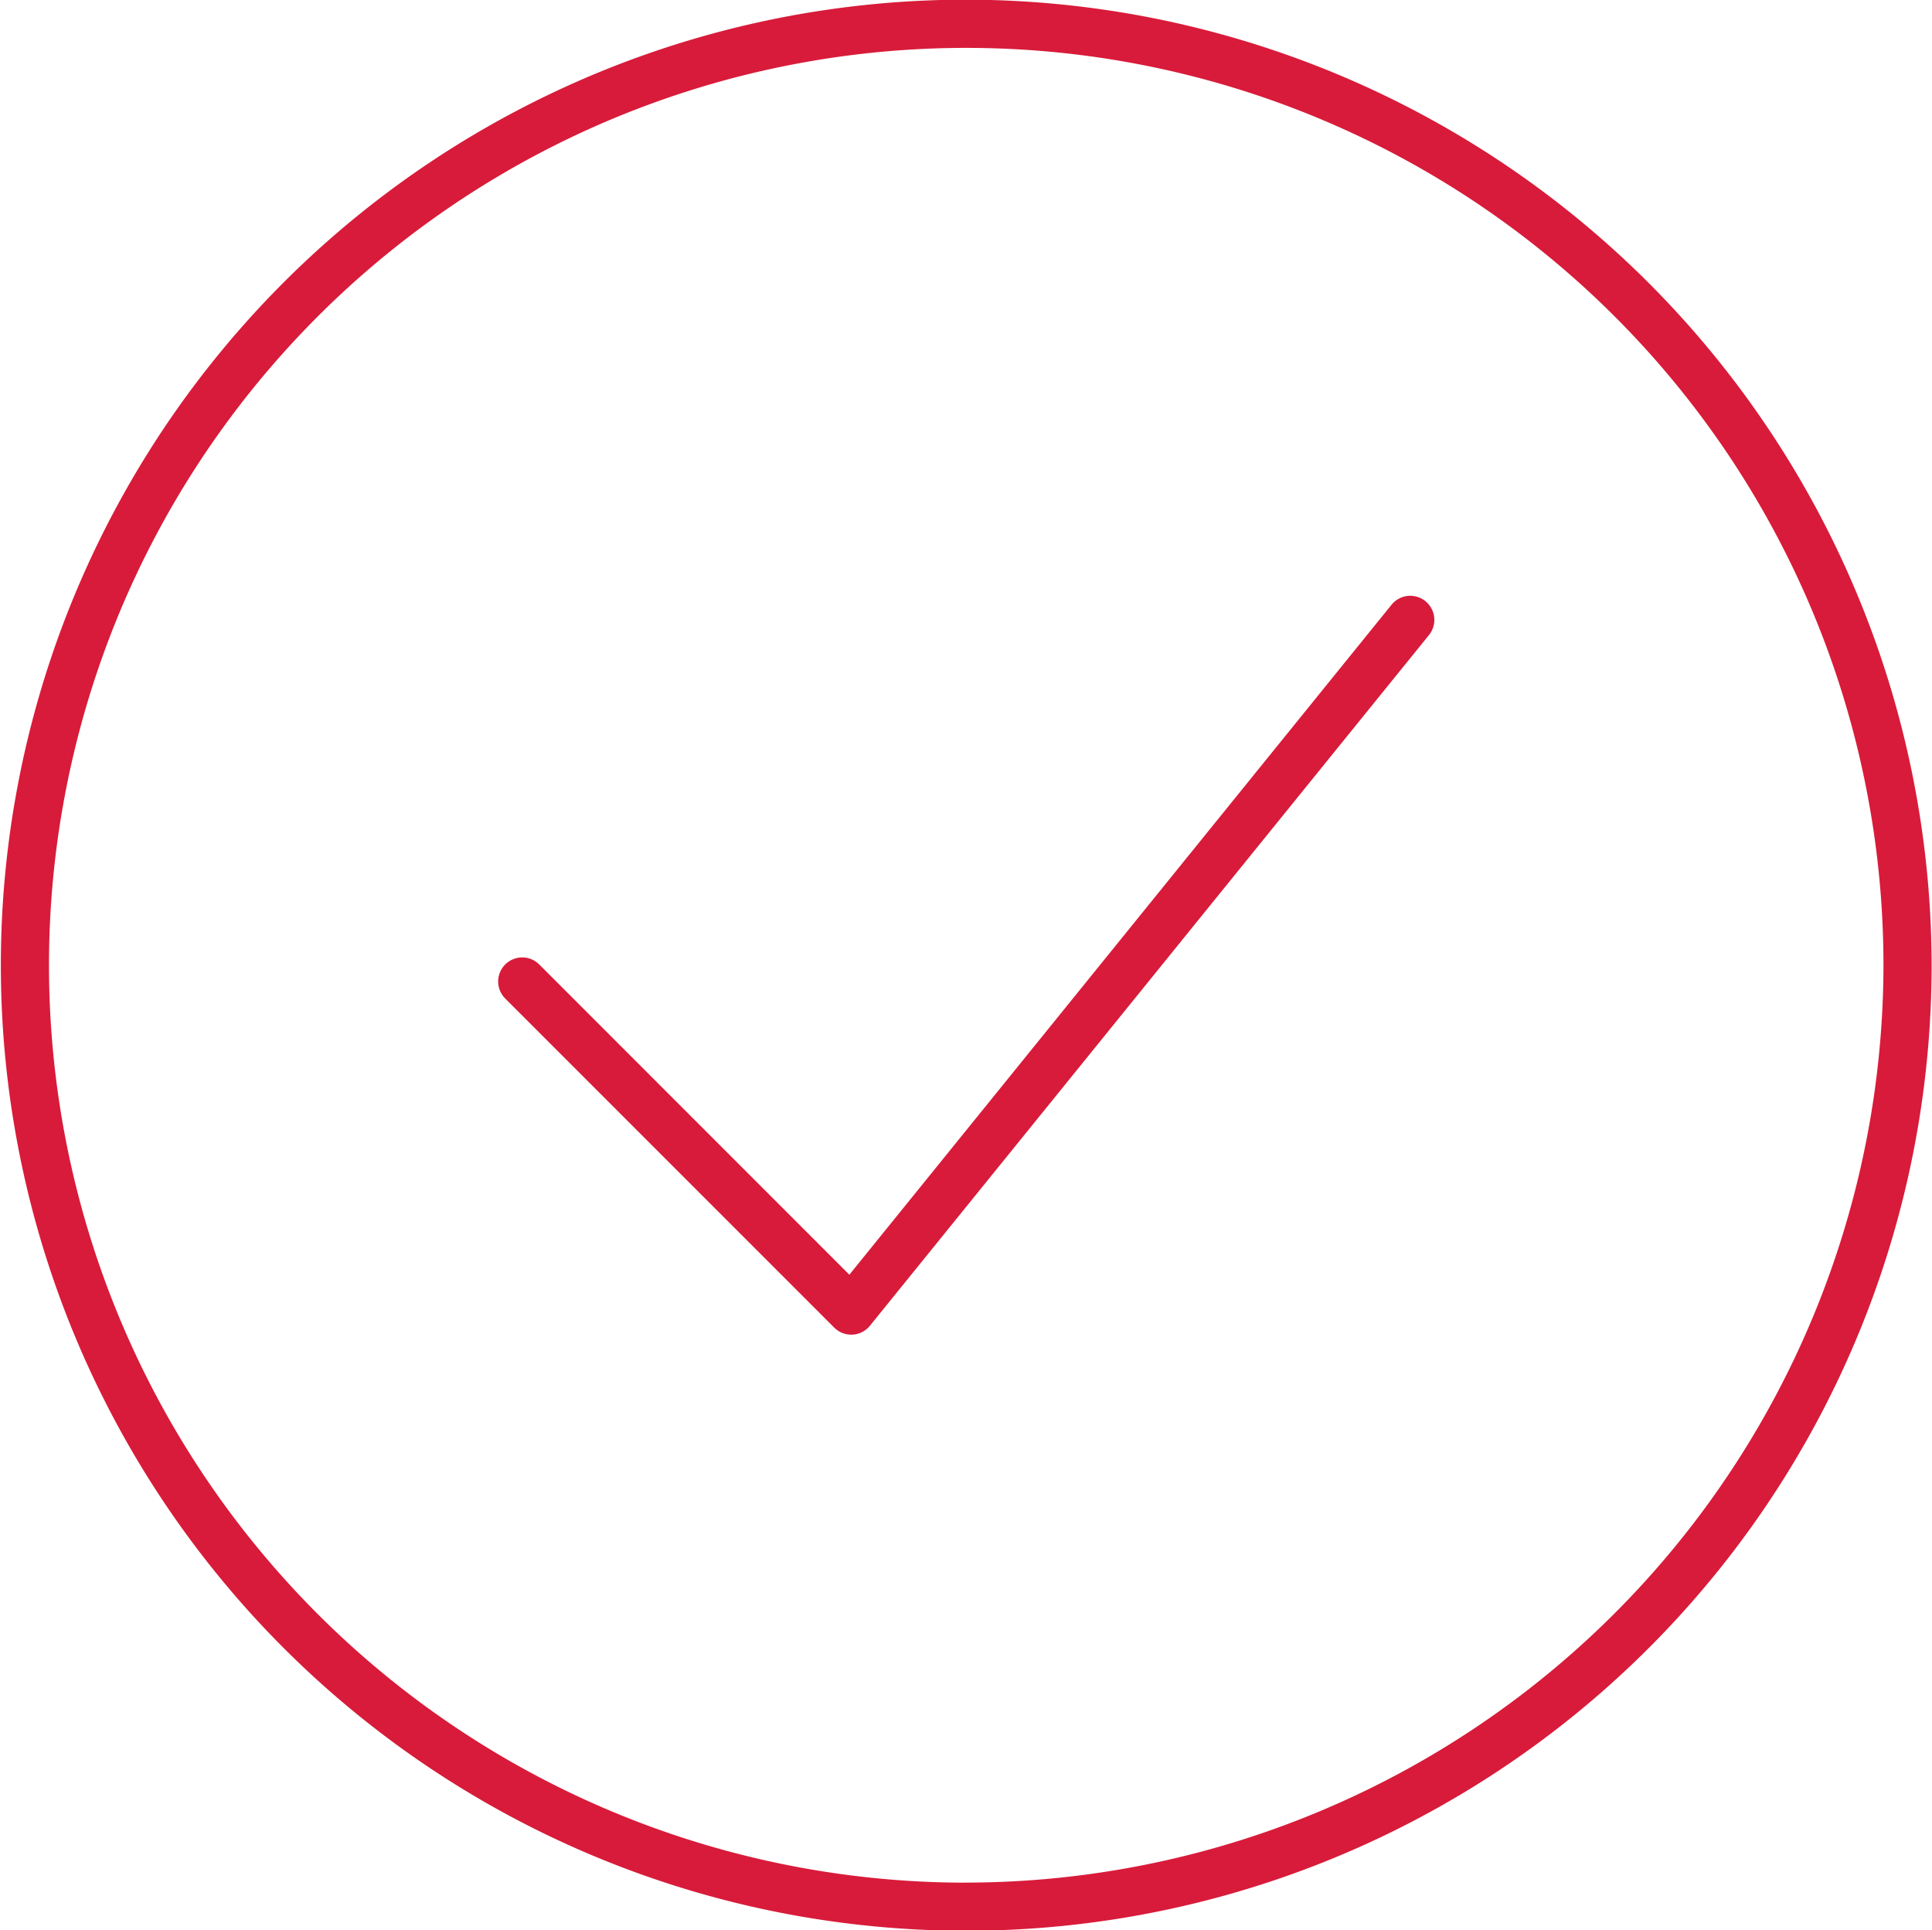 <svg viewBox="0 0 29.657 29.626" height="29.626" width="29.657" xmlns="http://www.w3.org/2000/svg">
  <defs>
    <style>
      .cls-1 {
        fill: #D81B3A;
        fill-rule: evenodd;
      }
    </style>
  </defs>
  <path transform="translate(-189.031 -454.312)" d="M210.392,463.593l-8.323,10.283-4.76-4.761a0.369,0.369,0,1,0-.523.522l5.051,5.051a0.365,0.365,0,0,0,.261.108h0.019a0.37,0.37,0,0,0,.268-0.137l8.581-10.6A0.369,0.369,0,1,0,210.392,463.593Zm-6.529-9.286a14.819,14.819,0,1,0,14.819,14.819A14.836,14.836,0,0,0,203.863,454.307Zm0,28.9a14.08,14.08,0,1,1,14.08-14.08A14.1,14.1,0,0,1,203.863,483.206Z" class="cls-1" id="reloj"></path>
</svg>
